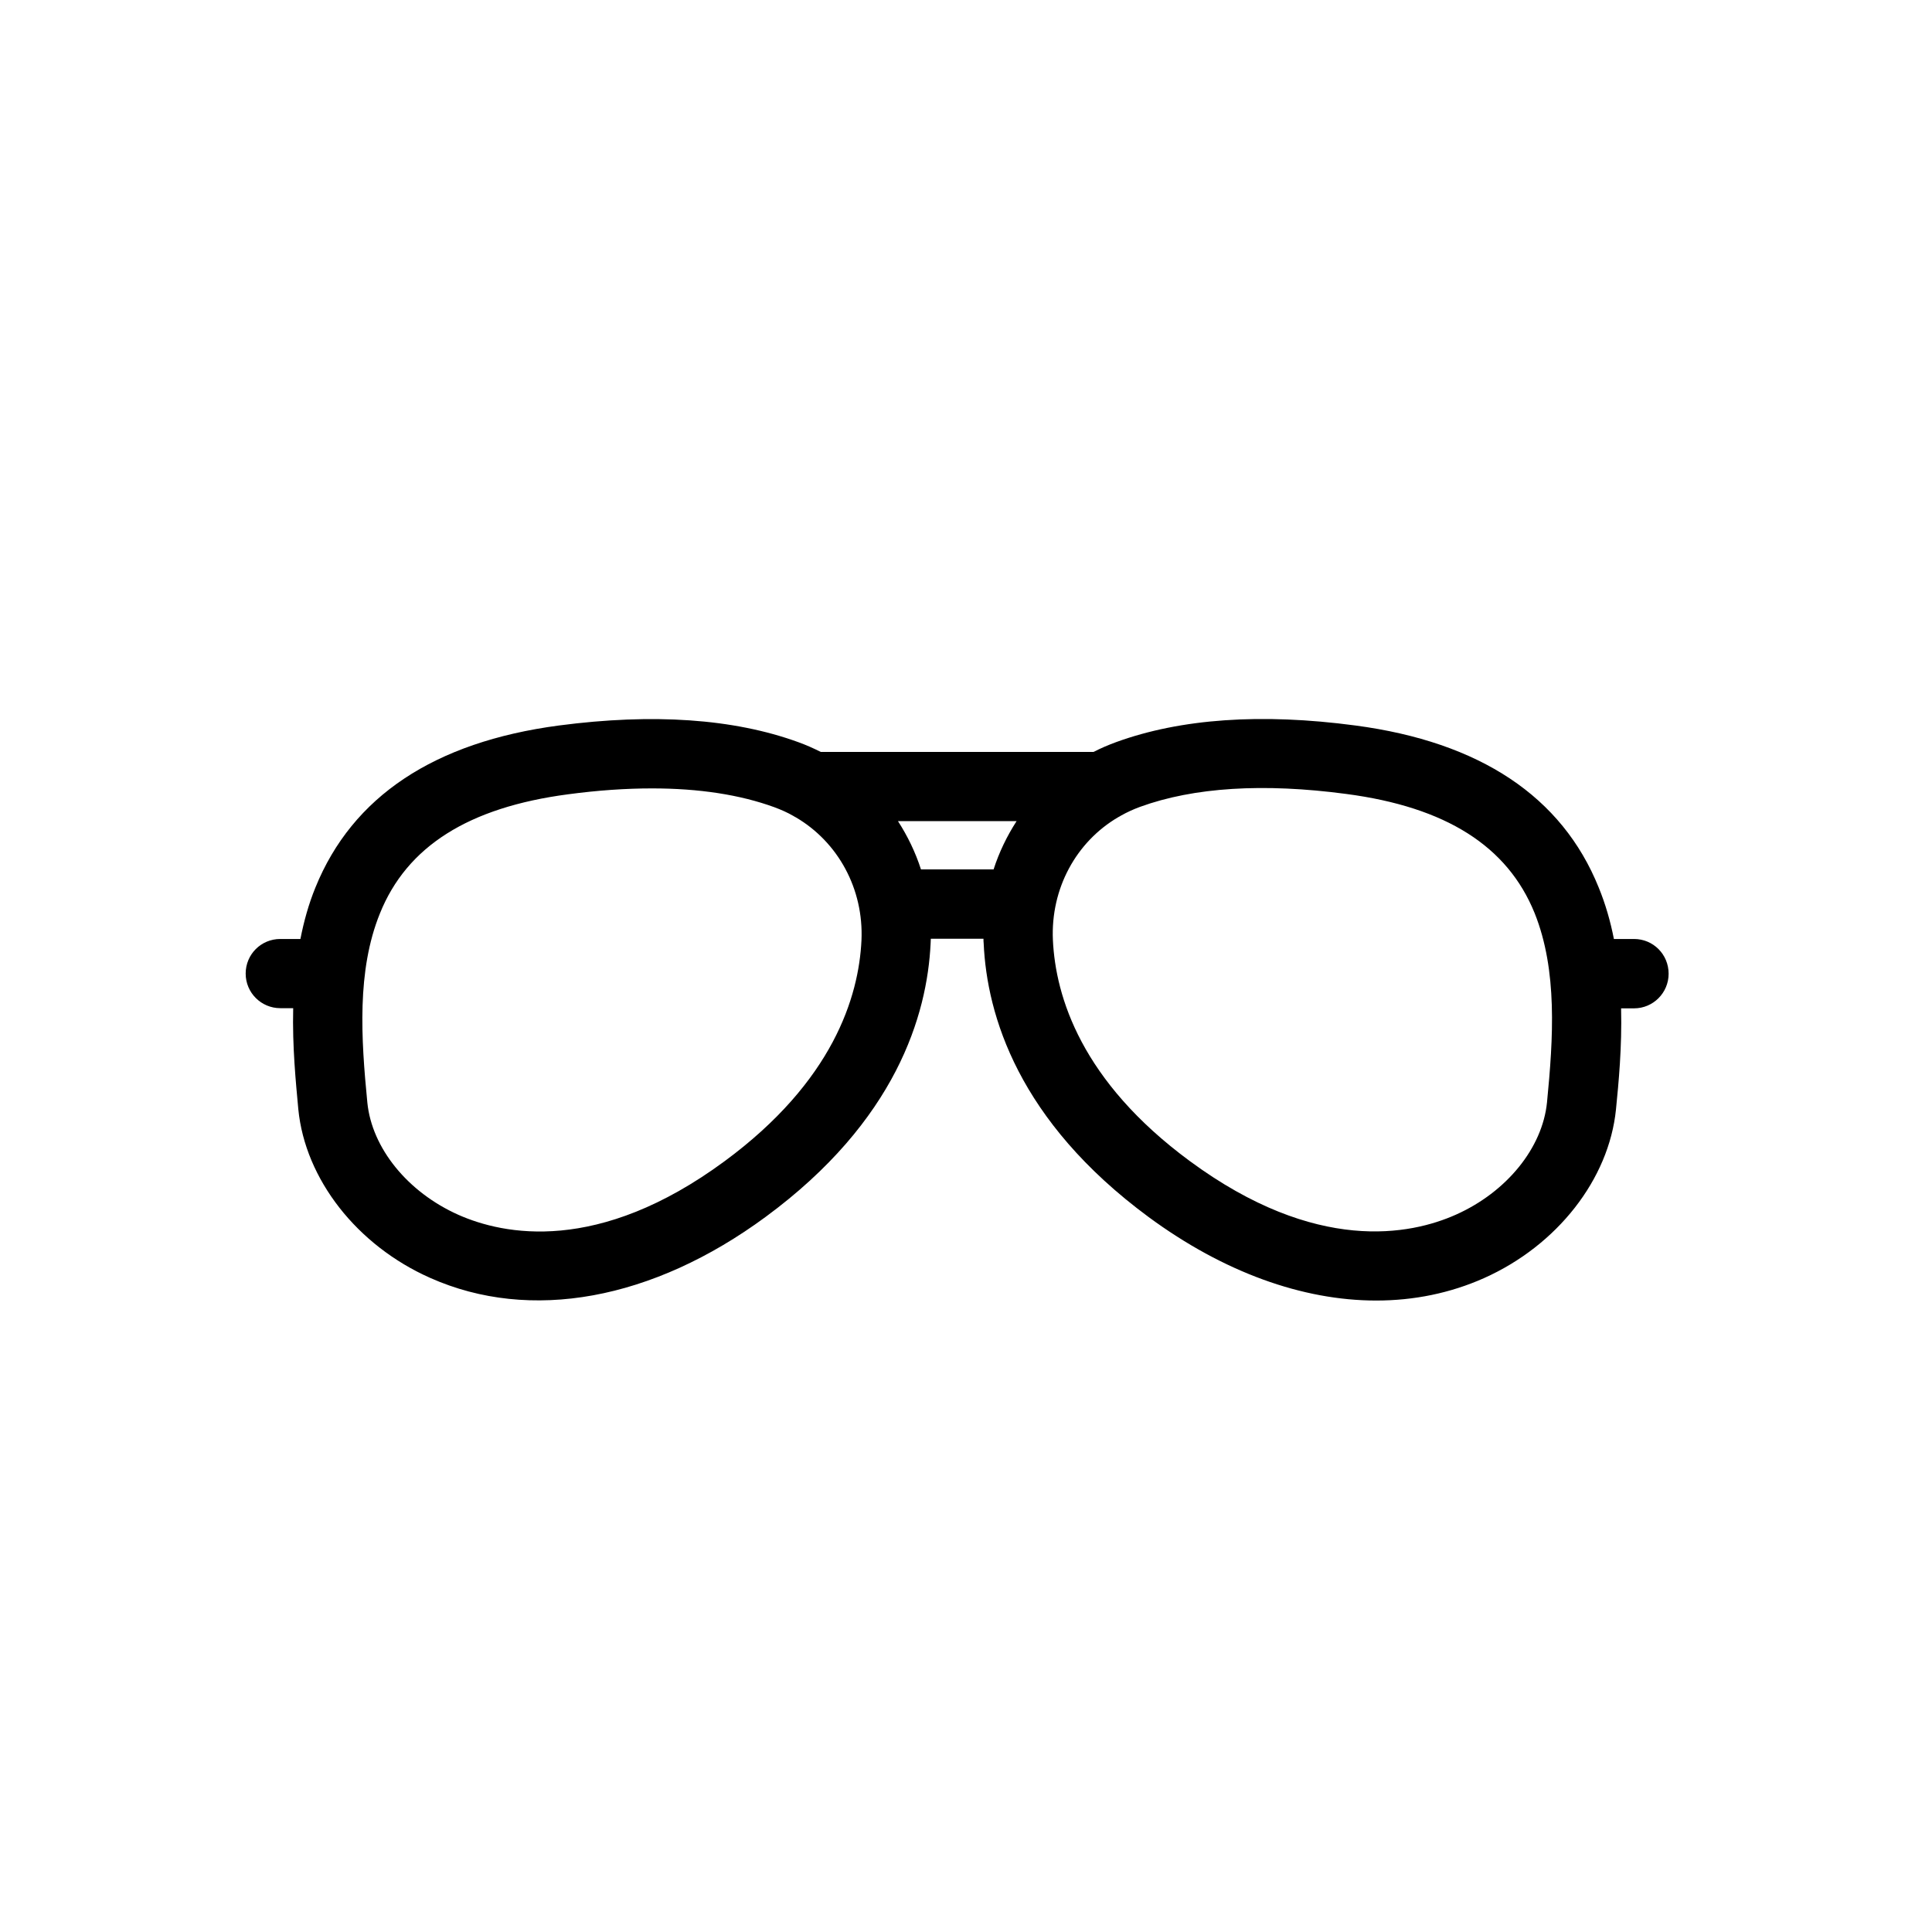 <?xml version="1.0" encoding="UTF-8"?>
<!-- Uploaded to: ICON Repo, www.iconrepo.com, Generator: ICON Repo Mixer Tools -->
<svg fill="#000000" width="800px" height="800px" version="1.1" viewBox="144 144 512 512" xmlns="http://www.w3.org/2000/svg">
 <path d="m577.04 392.84h-5.34c-0.906-4.637-2.215-9.219-4.031-13.652-9.723-24.082-31.438-38.543-64.488-42.926-24.938-3.324-46.25-1.812-63.328 4.383-2.066 0.754-4.082 1.613-6.047 2.621h-72.297c-1.914-0.957-3.93-1.863-6.047-2.621-17.078-6.195-38.391-7.656-63.328-4.383-33.102 4.383-54.766 18.844-64.539 42.926-1.812 4.434-3.074 9.02-3.981 13.652h-5.34c-5.09 0-9.168 4.082-9.168 9.168 0 5.09 4.133 9.168 9.168 9.168h3.426c-0.25 10.227 0.707 19.699 1.359 26.801 1.812 18.488 15.516 36.074 34.965 44.688 26.5 11.789 58.895 5.894 88.871-16.172 34.562-25.441 42.824-53.453 43.73-72.5 0-0.402 0.051-0.805 0.051-1.211h13.957c0 0.402 0 0.805 0.051 1.211 0.855 19.043 9.168 47.055 43.73 72.547 19.852 14.609 40.758 22.117 60.305 22.117 9.977 0 19.648-1.965 28.566-5.945 19.398-8.664 33.102-26.199 34.965-44.688 0.707-7.106 1.613-16.523 1.359-26.801h3.426c5.09 0 9.168-4.133 9.168-9.168 0.004-5.133-4.078-9.215-9.164-9.215zm-241.02 58.895c-33.555 24.738-58.594 19.496-70.535 14.207-13.453-5.996-22.922-17.684-24.133-29.727-1.664-17.027-2.82-34.965 3.324-50.129 7.152-17.785 23.477-28.113 49.879-31.59 7.91-1.059 15.316-1.562 22.27-1.562 12.395 0 23.277 1.664 32.395 4.988 1.762 0.656 3.477 1.41 5.039 2.316 0.203 0.152 0.453 0.25 0.707 0.402 11.133 6.551 17.938 18.941 17.332 32.547-0.711 15.02-7.562 37.387-36.277 58.547zm71.289-77.332h-19.242c-1.461-4.535-3.527-8.816-6.098-12.797h31.438c-2.57 3.981-4.637 8.262-6.098 12.797zm146.66 61.766c-1.211 12.043-10.68 23.73-24.133 29.727-11.941 5.34-36.98 10.531-70.535-14.207-28.719-21.16-35.57-43.527-36.273-58.594-0.605-13.602 6.144-25.996 17.332-32.547 0.25-0.102 0.453-0.25 0.707-0.402 1.613-0.906 3.273-1.664 5.039-2.316 14.258-5.188 32.695-6.348 54.664-3.426 26.398 3.477 42.723 13.805 49.926 31.59 6.098 15.211 4.938 33.148 3.273 50.176z"/>
</svg>